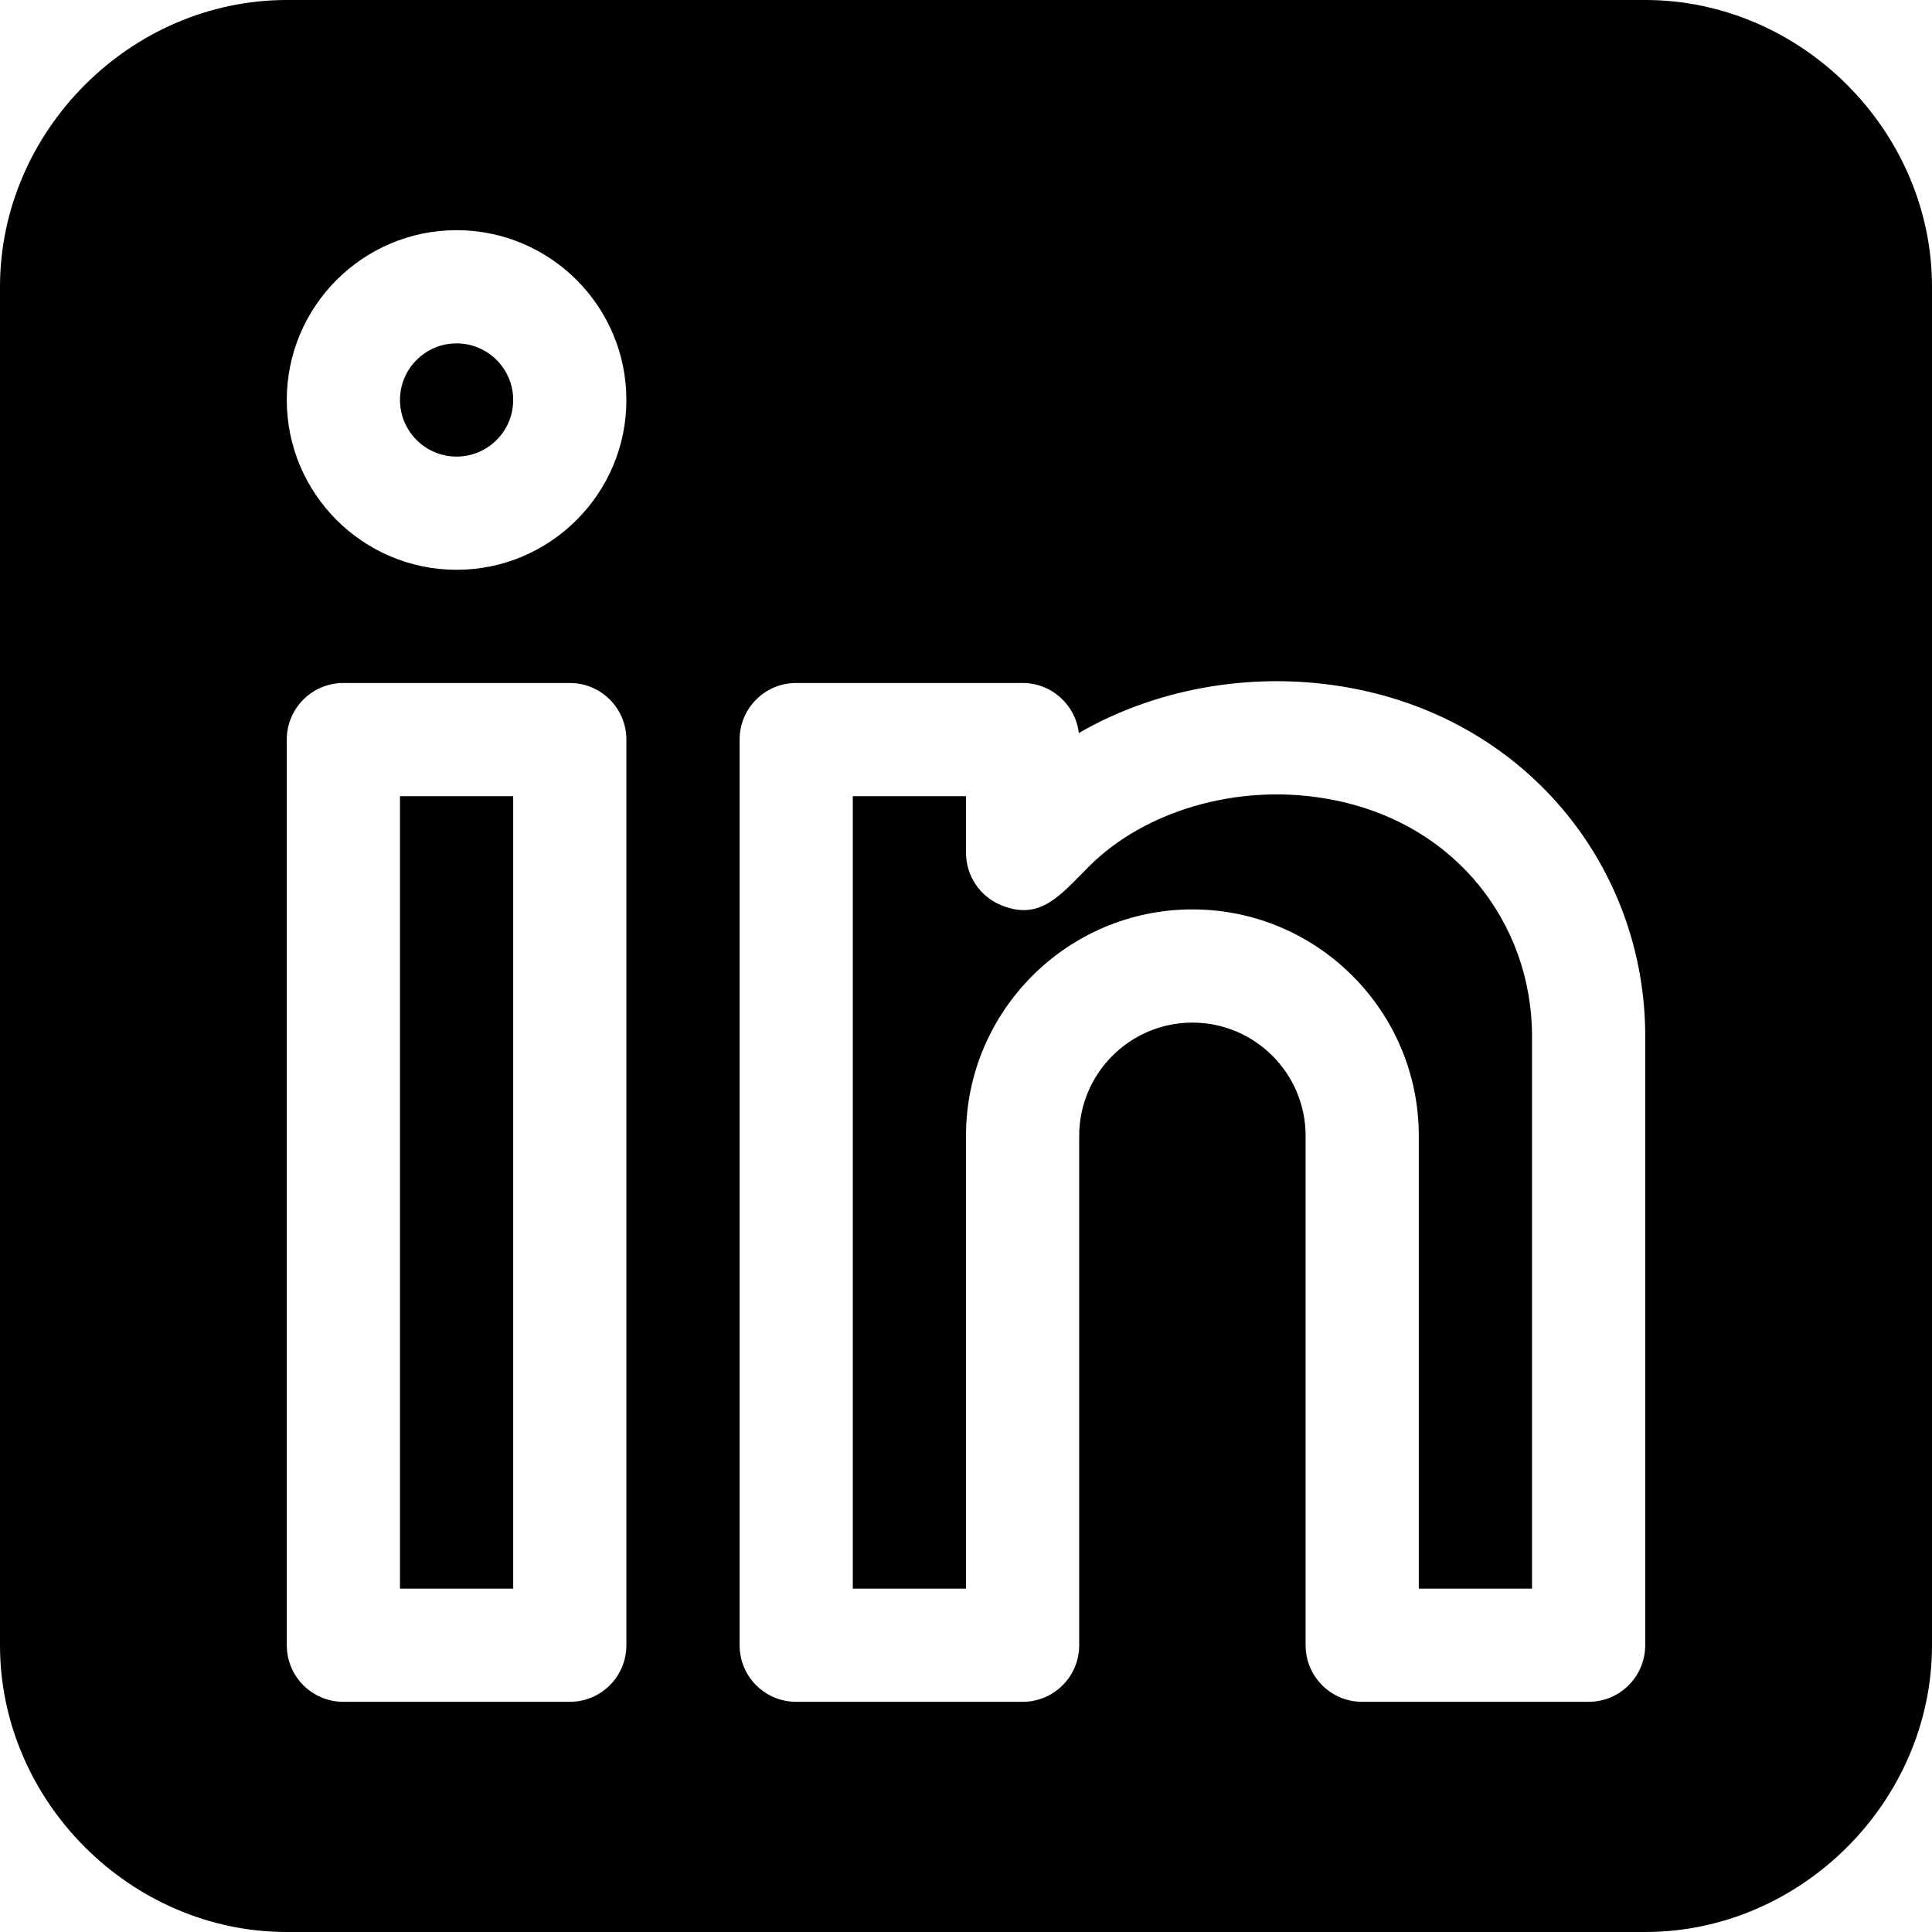 <svg height="512pt" viewBox="0 0 512 512" width="512pt" xmlns="http://www.w3.org/2000/svg"><path d="m121 91c-8.277 0-15 6.723-15 15s6.723 15 15 15 15-6.723 15-15-6.723-15-15-15zm0 0"/><path d="m436 0h-360c-41.352 0-76 34.648-76 76v360c0 41.352 34.648 76 76 76h360c41.352 0 76-34.648 76-76v-360c0-41.352-34.648-76-76-76zm-270 436c0 8.289-6.711 15-15 15h-60c-8.289 0-15-6.711-15-15v-240c0-8.289 6.711-15 15-15h60c8.289 0 15 6.711 15 15zm-45-285c-24.812 0-45-20.188-45-45s20.188-45 45-45 45 20.188 45 45-20.188 45-45 45zm315 285c0 8.289-6.711 15-15 15h-60c-8.289 0-15-6.711-15-15v-135c0-16.539-13.461-30-30-30s-30 13.461-30 30v135c0 8.289-6.711 15-15 15h-60c-8.289 0-15-6.711-15-15v-240c0-8.289 6.711-15 15-15h60c7.691 0 14.031 5.801 14.898 13.258 20.168-11.66 45.305-16.32 69.727-12.336 48.777 7.902 80.375 47.891 80.375 92.625zm0 0"/><path d="m350.82 211.543c-23.086-3.824-47.492 3.324-62.215 18.062-7.656 7.656-12.949 14.57-23.348 10.254-5.609-2.316-9.258-7.797-9.258-13.859v-15h-30v210h30v-120c0-33.09 26.91-60 60-60s60 26.91 60 60v120h30v-146.453c0-30.004-20.711-57.426-55.18-63.004zm0 0"/><path d="m106 211h30v210h-30zm0 0"/></svg>